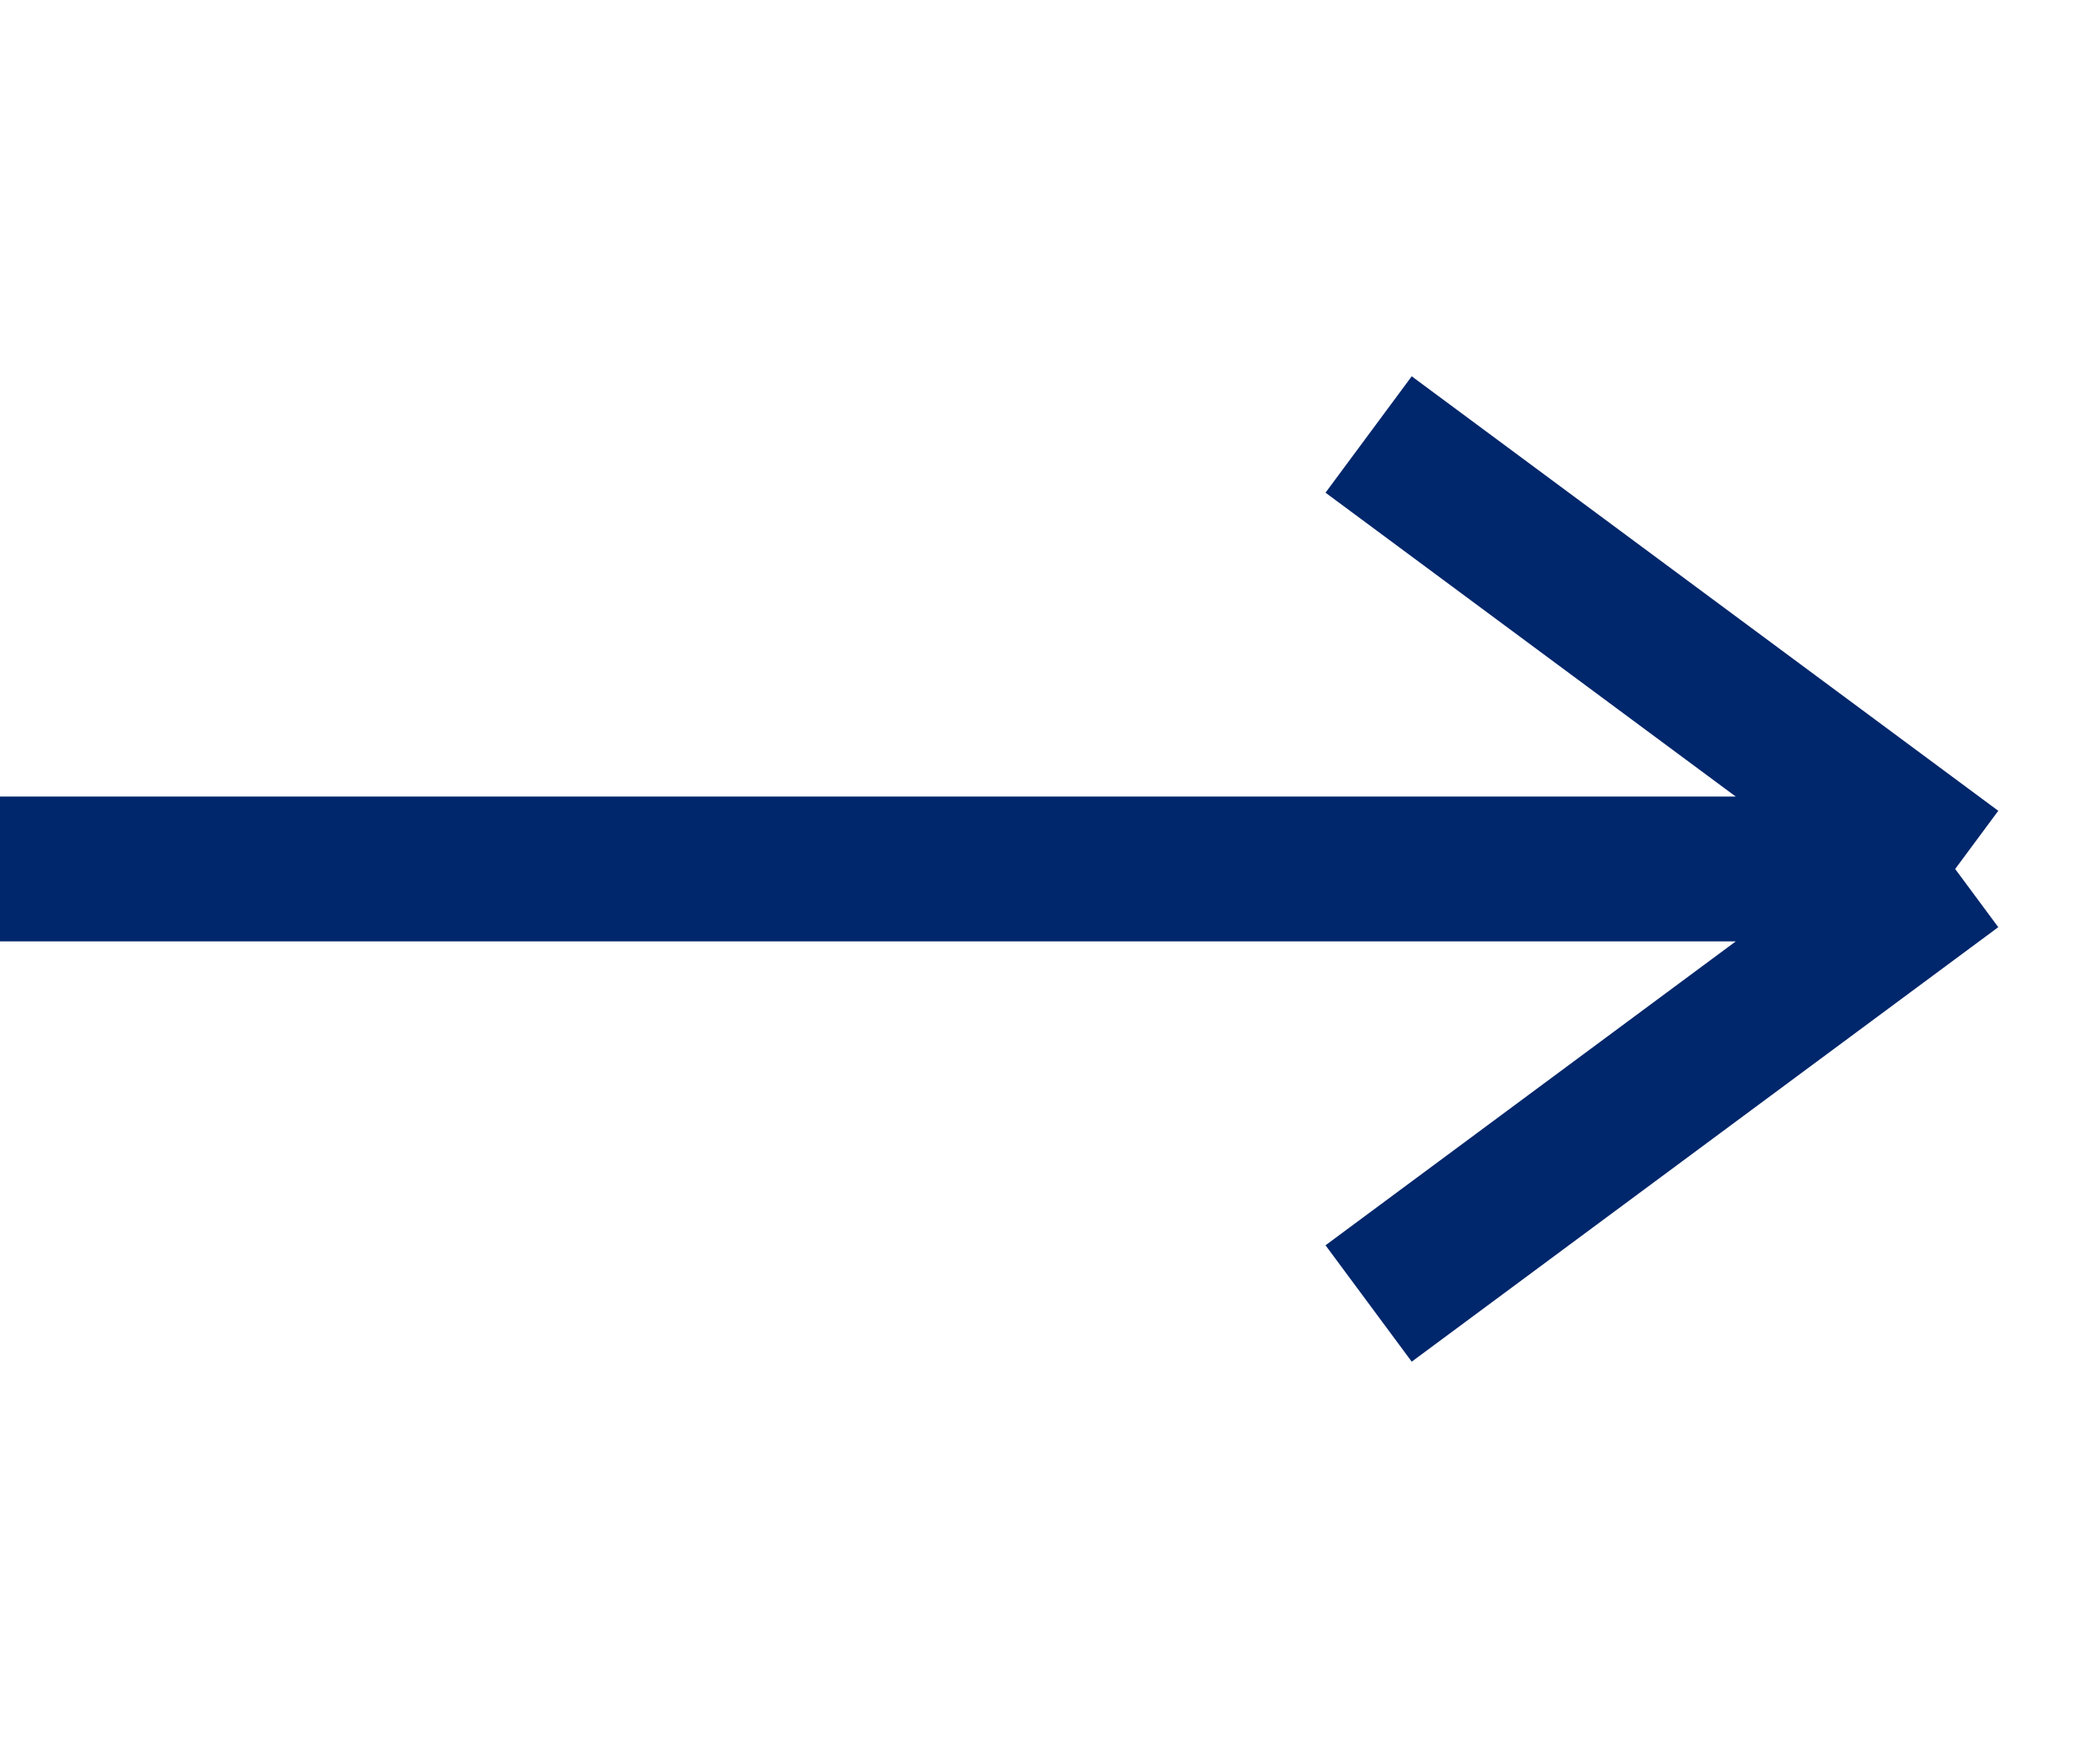 <svg width="29" height="24" viewBox="0 0 29 24" fill="none" xmlns="http://www.w3.org/2000/svg">
<g id="grommet-icons:link-next">
<path id="Vector" d="M0 12H27M27 12L18.9 6M27 12L18.9 18" stroke="#00266B" stroke-width="2"/>
</g>
</svg>
